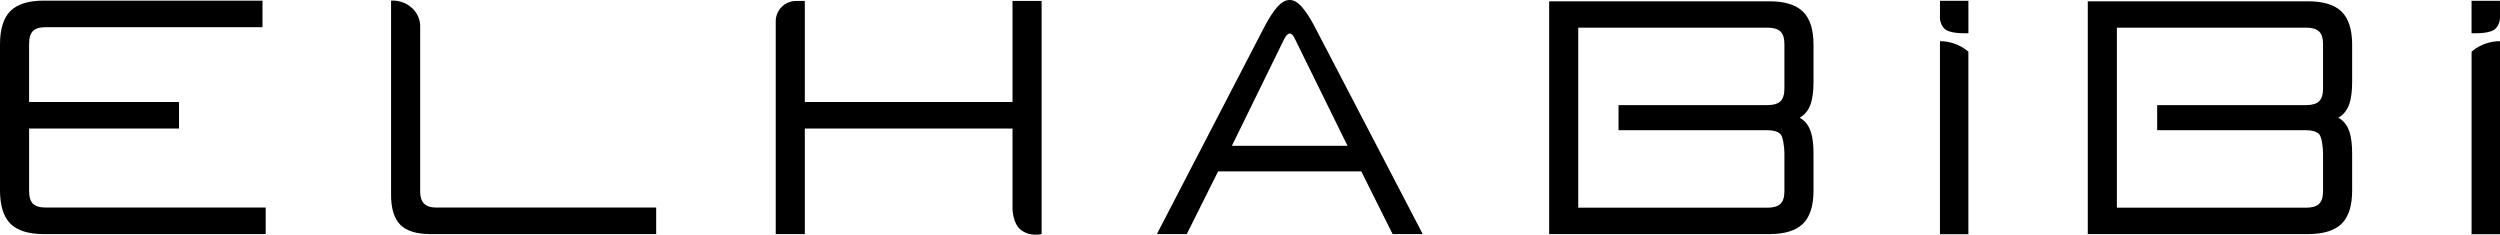 <svg id="Layer_2" data-name="Layer 2"
  xmlns="http://www.w3.org/2000/svg" viewBox="0 0 1574.72 147.83">
  <g>
    <path d="m18.33,120.24c0,3.76.81,6.44,2.42,8.06,1.61,1.61,4.3,2.42,8.06,2.42h138.54v16.72H27.6c-9.67,0-16.69-2.18-21.05-6.55-4.36-4.36-6.55-11.38-6.55-21.05V28C0,18.33,2.18,11.32,6.55,6.95,10.91,2.59,17.93.4,27.6.4h137.74v16.72H28.81c-3.76,0-6.44.81-8.06,2.42-1.61,1.61-2.42,4.3-2.42,8.06v36.66h94.43v16.72H18.33v39.26Z"/>
    <path d="m264.66,16.72v104.13c0,6.58,3.29,9.87,9.87,9.87h138.79v16.72h-142.22c-8.73,0-15.04-1.94-18.93-5.84-3.9-3.89-5.84-10.2-5.84-18.93V.4s6.9-.83,12.89,4.39,5.44,11.93,5.44,11.93Z"/>
    <path d="m501.45.6h5.5v63.65h130.82V.6h18.33v146.83s-7.63,2.01-13.46-2.96c-4.66-3.96-4.87-12.68-4.87-12.68v-50.83h-130.82v66.46h-18.33V13.42c.01-7.08,5.75-12.82,12.83-12.82Z"/>
    <path d="m796.84,16.11c2.89-5.37,5.57-9.4,8.02-12.08s4.95-4.03,7.5-4.03,4.91,1.34,7.37,4.03c2.45,2.69,5.13,6.72,8.02,12.08l68.4,131.32h-18.96l-19.73-39.48h-90.19l-19.73,39.48h-18.83l68.13-131.32Zm51.94,75.73l-33-67.07c-1.05-2.42-2.19-3.63-3.42-3.63-1.14,0-2.32,1.21-3.55,3.63l-32.86,67.07h72.83Z"/>
    <path d="m1142.31,51.22v-23c0-9.6-2.22-16.57-6.65-20.9s-11.48-6.5-21.15-6.5h-138.72v146.62h138.72c9.67,0,16.72-2.17,21.15-6.5s6.65-11.3,6.65-20.9v-23c0-11.5-1.96-19.13-8.69-22.9,6.73-3.79,8.69-11.42,8.69-22.92Zm-29.01,30.8c3.76,0,6.48.8,8.16,2.4s2.52,8.47,2.52,12.2v23.81c0,3.74-.84,6.4-2.52,8s-4.4,2.4-8.16,2.4h-119.18V17.41h119.18c3.76,0,6.48.8,8.16,2.4s2.52,4.27,2.52,8v28c0,3.73-.84,6.4-2.52,8s-4.4,2.4-8.16,2.4h-93.81v15.8h93.81Z"/>
    <path d="m1481.59,51.22v-23c0-9.6-2.22-16.57-6.65-20.9s-11.48-6.5-21.15-6.5h-138.72v146.62h138.72c9.67,0,16.72-2.17,21.15-6.5s6.65-11.3,6.65-20.9v-23c0-11.5-1.96-19.13-8.69-22.9,6.73-3.79,8.69-11.42,8.69-22.92Zm-29.01,30.8c3.76,0,6.48.8,8.16,2.4s2.52,8.47,2.52,12.2v23.81c0,3.74-.84,6.4-2.52,8s-4.4,2.4-8.16,2.4h-119.18V17.41h119.18c3.76,0,6.48.8,8.16,2.4s2.52,4.27,2.52,8v28c0,3.73-.84,6.4-2.52,8s-4.4,2.4-8.16,2.4h-93.81v15.8h93.81Z"/>
    <path d="m1221.95,25.95v121.58h17.91V32.57s-6.75-6.62-17.91-6.62Z"/>
    <path d="m1221.96.5h17.91v20.41s-10.05.62-14.22-2.15c-3.28-2.18-3.69-6.78-3.69-6.78V.5h0Z"/>
    <path d="m1574.72,25.95v121.58h-17.91V32.57s6.75-6.62,17.91-6.62Z"/>
    <path d="m1574.71.5h-17.91v20.41s10.05.62,14.22-2.15c3.28-2.18,3.69-6.78,3.69-6.78V.5h0Z"/>
  </g>
</svg>